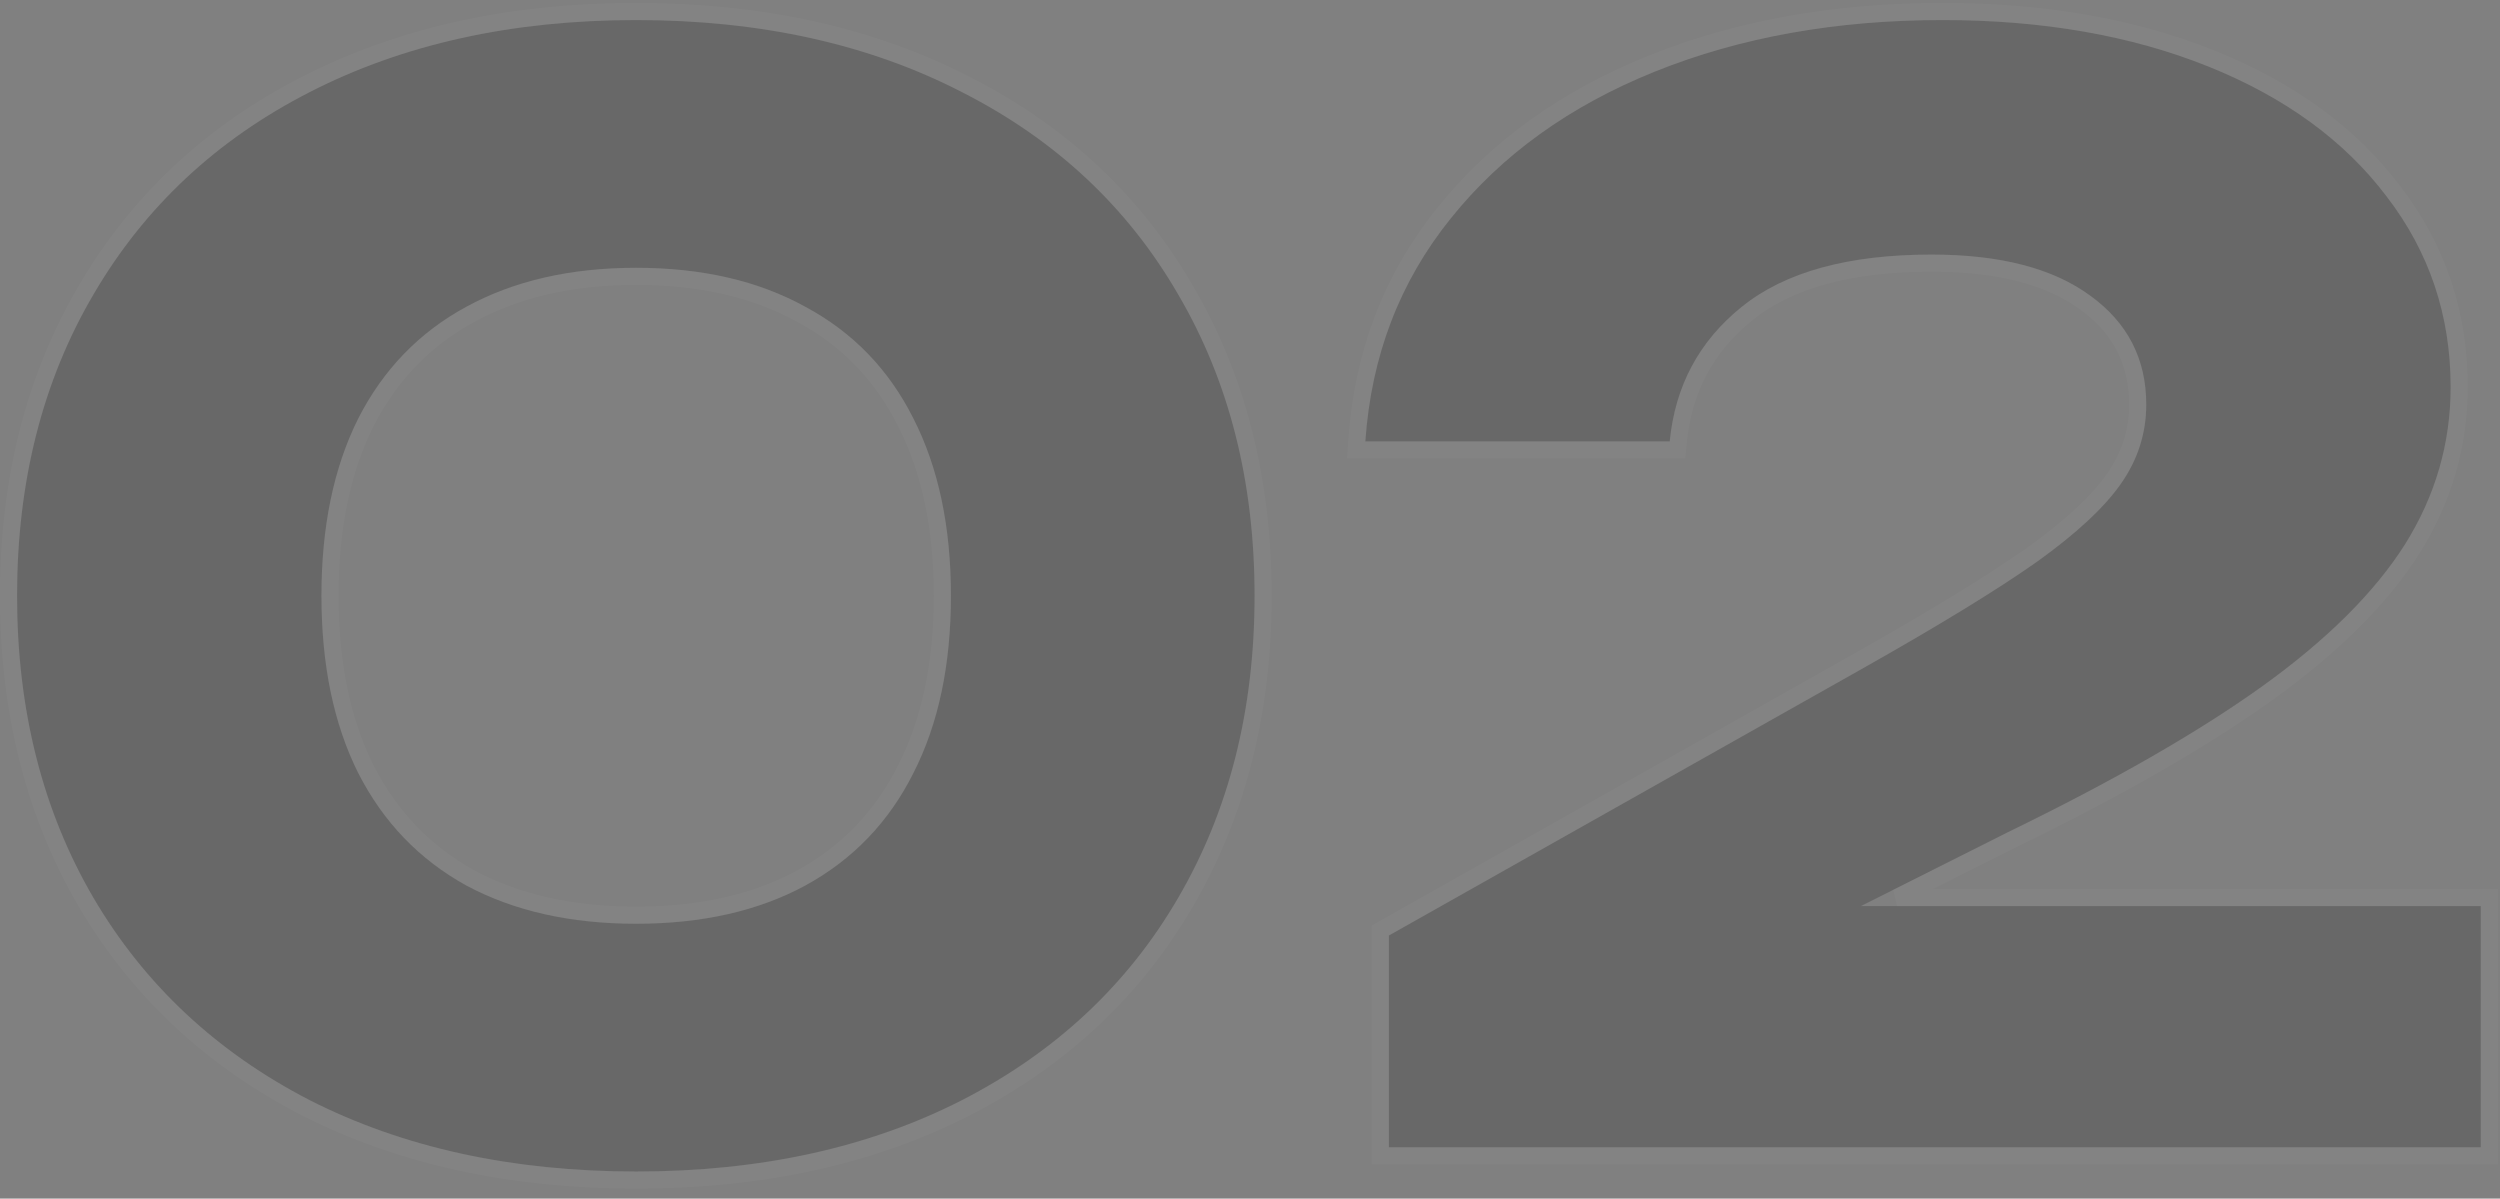<?xml version="1.0" encoding="UTF-8"?> <svg xmlns="http://www.w3.org/2000/svg" width="146" height="70" viewBox="0 0 146 70" fill="none"><rect x="0" y="0" width="146" height="70" fill="#808080" stroke="none"/><g opacity="0.2"><path d="M37.153 68.417C29.91 68.417 23.555 67.029 18.087 64.252C12.648 61.446 8.44 57.51 5.462 52.443C2.485 47.347 0.996 41.464 0.996 34.793C0.996 28.123 2.485 22.254 5.462 17.187C8.44 12.091 12.648 8.155 18.087 5.378C23.555 2.573 29.91 1.17 37.153 1.17C44.396 1.17 50.737 2.573 56.177 5.378C61.645 8.155 65.853 12.091 68.802 17.187C71.779 22.254 73.268 28.123 73.268 34.793C73.268 41.464 71.779 47.347 68.802 52.443C65.853 57.51 61.645 61.446 56.177 64.252C50.737 67.029 44.396 68.417 37.153 68.417ZM37.153 53.946C40.99 53.946 44.282 53.201 47.03 51.713C49.807 50.195 51.911 48.005 53.343 45.142C54.803 42.28 55.533 38.83 55.533 34.793C55.533 30.757 54.803 27.307 53.343 24.444C51.911 21.582 49.807 19.406 47.03 17.917C44.282 16.4 40.99 15.641 37.153 15.641C33.317 15.641 30.011 16.4 27.234 17.917C24.485 19.406 22.381 21.582 20.921 24.444C19.49 27.307 18.774 30.757 18.774 34.793C18.774 38.83 19.49 42.28 20.921 45.142C22.381 48.005 24.485 50.195 27.234 51.713C30.011 53.201 33.317 53.946 37.153 53.946Z" fill="#0C0C0C"></path><path d="M108.678 52.915H144.878V67H81.109V54.633L108.764 39.045C113.23 36.525 116.622 34.45 118.941 32.818C121.26 31.158 122.906 29.626 123.88 28.223C124.853 26.82 125.34 25.289 125.34 23.628C125.34 20.966 124.252 18.848 122.076 17.273C119.9 15.67 116.808 14.868 112.801 14.868C107.934 14.868 104.241 15.885 101.722 17.917C99.231 19.921 97.828 22.541 97.513 25.776H79.735C80.079 20.794 81.739 16.457 84.716 12.764C87.694 9.043 91.673 6.18 96.654 4.176C101.636 2.172 107.232 1.17 113.445 1.17C119.285 1.17 124.452 2.072 128.947 3.875C133.441 5.679 136.92 8.212 139.382 11.476C141.872 14.711 143.118 18.418 143.118 22.598C143.118 25.89 142.23 28.953 140.455 31.788C138.68 34.593 135.903 37.356 132.124 40.075C128.374 42.766 123.407 45.615 117.224 48.621L108.678 52.915Z" fill="#0C0C0C"></path><path d="M5.03 52.695L5.031 52.696C8.058 57.848 12.338 61.849 17.858 64.696L17.861 64.698C23.41 67.516 29.846 68.917 37.153 68.917C44.461 68.917 50.882 67.516 56.404 64.697L56.405 64.697C61.953 61.85 66.234 57.848 69.233 52.695C72.261 47.513 73.768 41.541 73.768 34.793C73.768 28.047 72.261 22.089 69.234 16.936C66.235 11.754 61.954 7.752 56.405 4.933C50.883 2.085 44.461 0.67 37.153 0.67C29.846 0.67 23.409 2.085 17.859 4.933C12.338 7.752 8.058 11.754 5.031 16.934C2.003 22.088 0.496 28.047 0.496 34.793C0.496 41.541 2.003 47.513 5.03 52.695ZM46.788 18.355L46.788 18.355L46.794 18.358C49.478 19.797 51.509 21.896 52.895 24.668L52.897 24.672C54.313 27.448 55.033 30.816 55.033 34.793C55.033 38.771 54.313 42.139 52.897 44.915L52.895 44.919C51.509 47.691 49.477 49.805 46.792 51.273C44.131 52.714 40.925 53.446 37.153 53.446C33.383 53.446 30.162 52.715 27.473 51.273C24.816 49.806 22.783 47.691 21.368 44.917C19.979 42.14 19.274 38.771 19.274 34.793C19.274 30.816 19.979 27.447 21.368 24.67C22.783 21.895 24.816 19.796 27.472 18.357L27.474 18.356C30.163 16.887 33.383 16.141 37.153 16.141C40.924 16.141 44.129 16.887 46.788 18.355ZM144.878 52.415H110.787L117.442 49.071C117.443 49.07 117.444 49.07 117.445 49.069C123.642 46.057 128.635 43.195 132.416 40.481L132.417 40.481C136.228 37.738 139.058 34.931 140.878 32.055L140.879 32.053C142.703 29.14 143.618 25.985 143.618 22.598C143.618 18.311 142.338 14.497 139.779 11.173C137.253 7.825 133.695 5.242 129.133 3.411C124.568 1.579 119.336 0.67 113.445 0.67C107.178 0.67 101.517 1.681 96.468 3.712C91.417 5.744 87.364 8.654 84.327 12.451C81.282 16.228 79.587 20.664 79.236 25.741L79.2 26.276H79.735H97.513H97.967L98.011 25.824C98.313 22.72 99.651 20.225 102.035 18.307L102.035 18.306C104.431 16.374 107.993 15.368 112.801 15.368C116.751 15.368 119.722 16.16 121.779 17.676L121.783 17.678C123.83 19.16 124.84 21.128 124.84 23.628C124.84 25.184 124.386 26.617 123.469 27.938C122.543 29.273 120.95 30.764 118.652 32.41C116.354 34.028 112.978 36.093 108.518 38.609L80.864 54.197L80.609 54.34V54.633V67V67.5H81.109H144.878H145.378V67V52.915V52.415H144.878Z" stroke="white" stroke-opacity="0.13"></path></g></svg> 